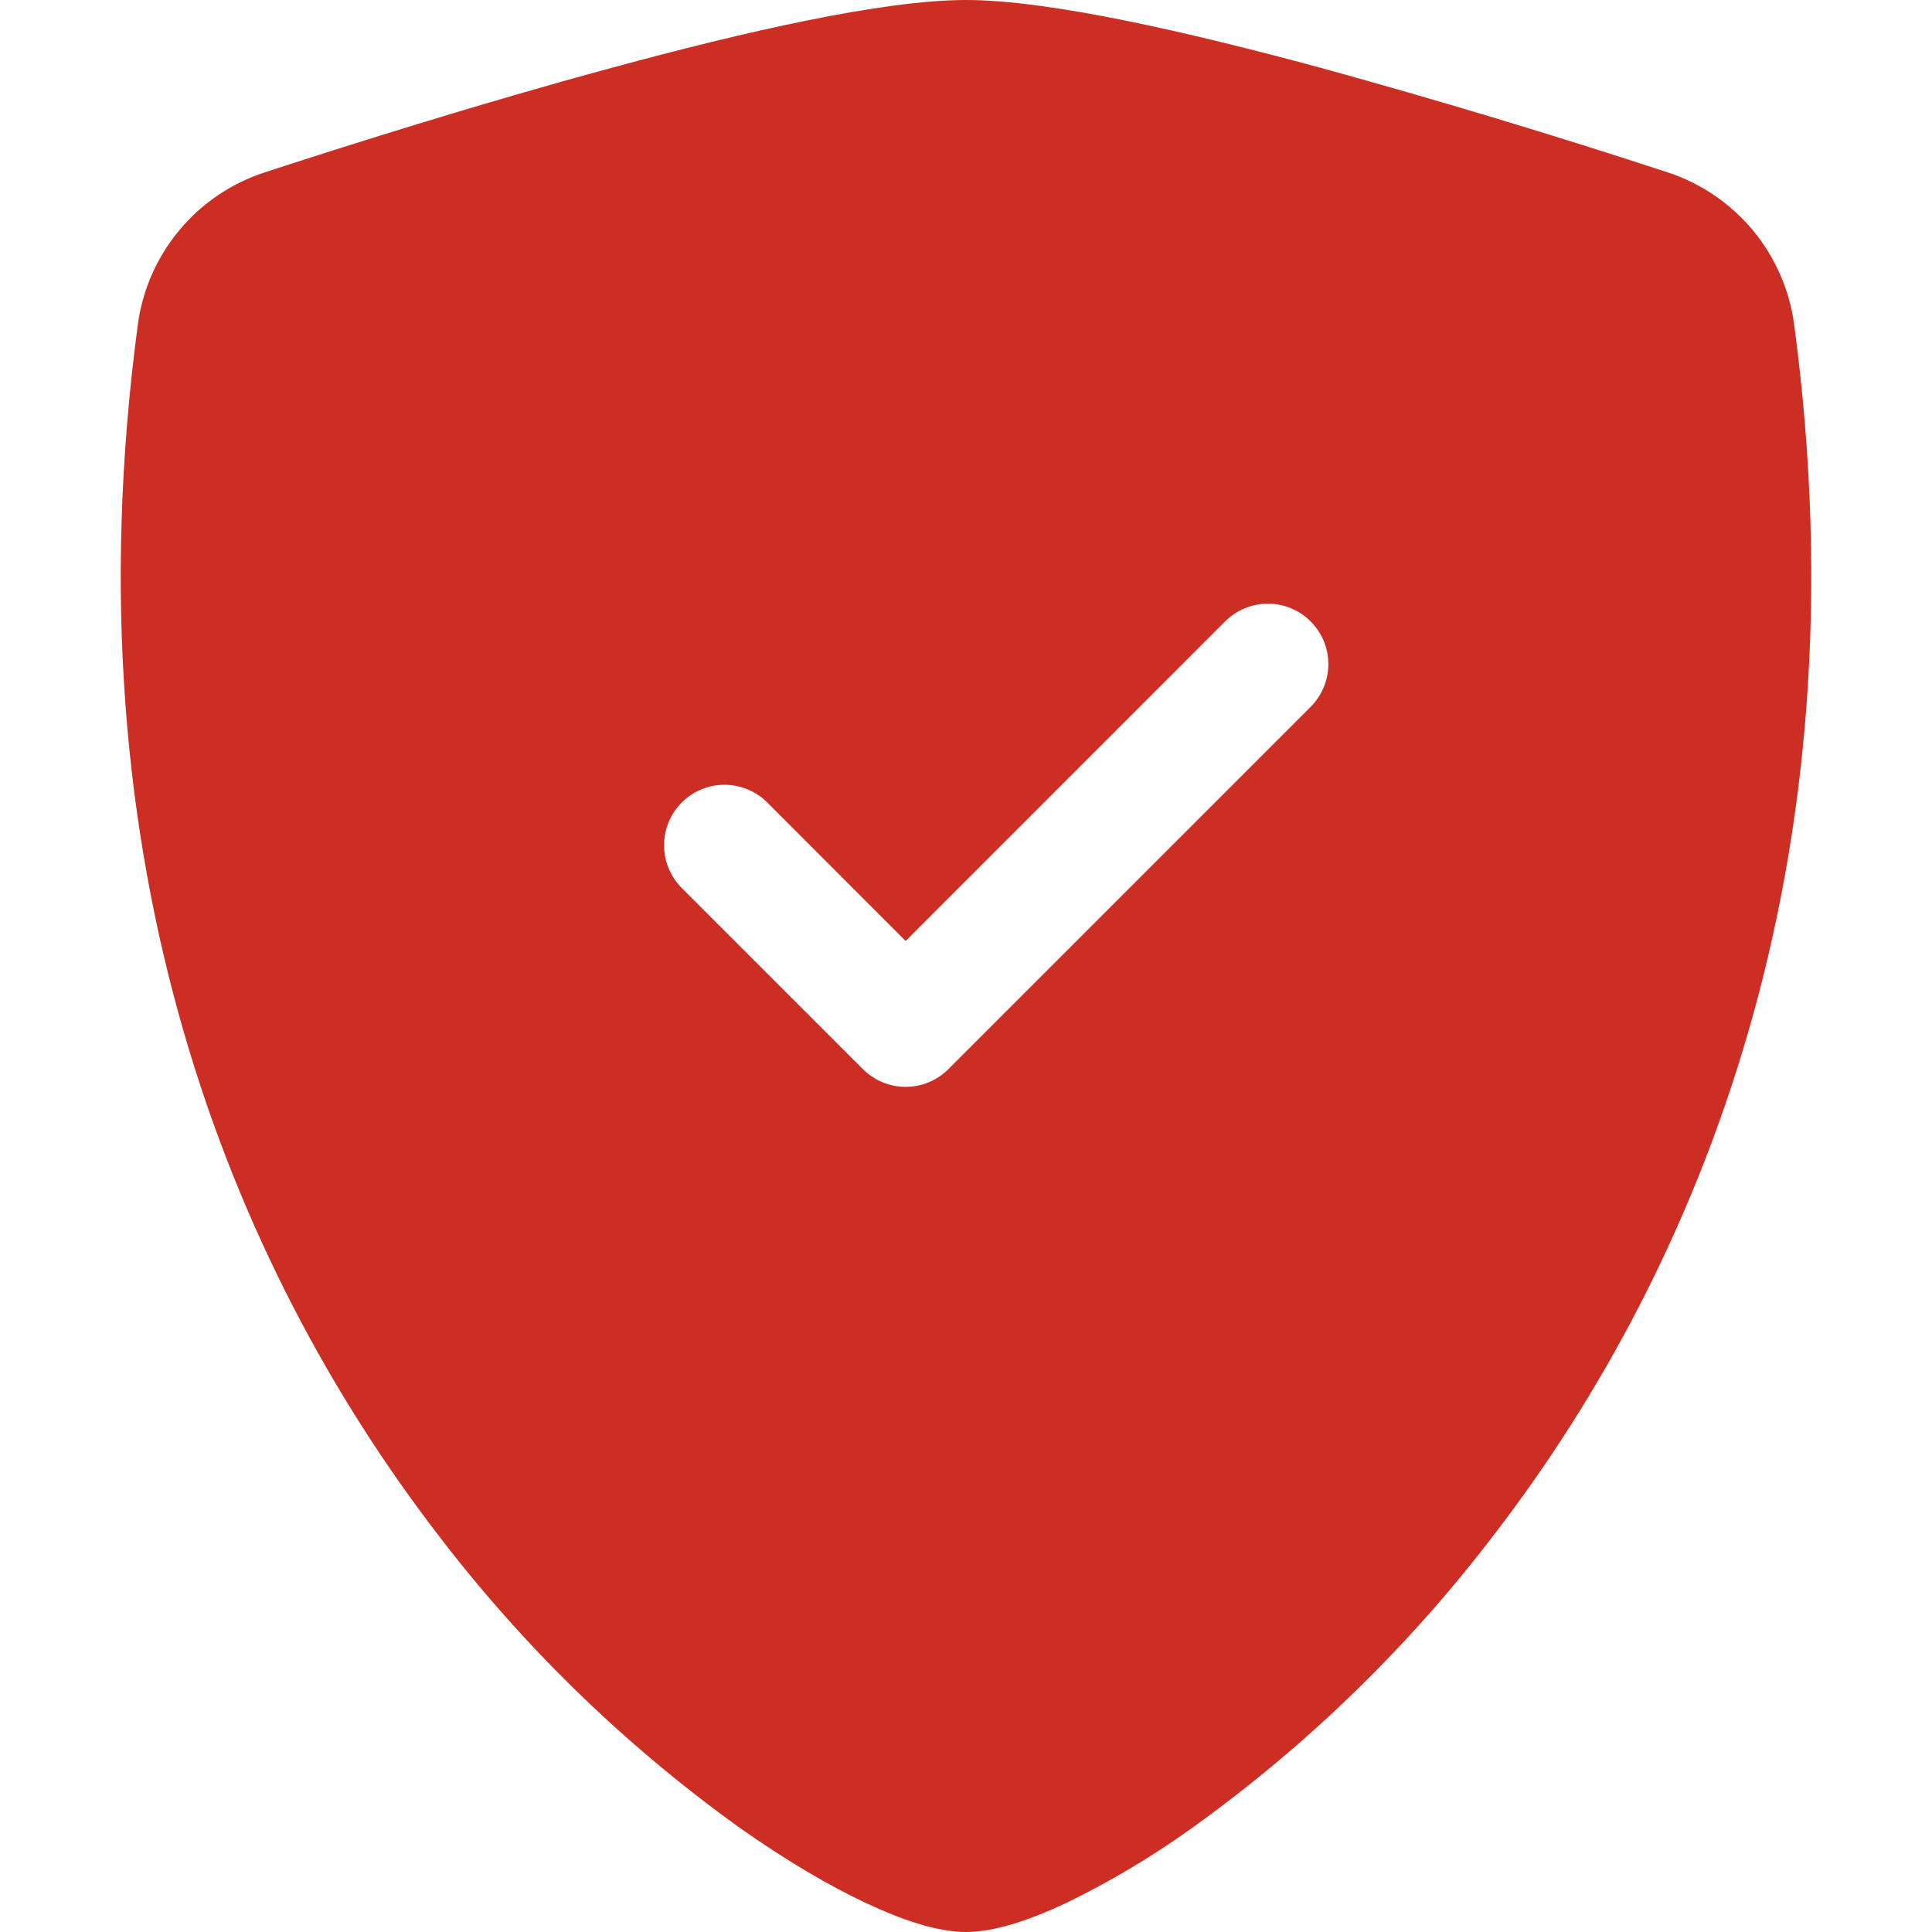 <?xml version="1.0" encoding="UTF-8"?> <svg xmlns="http://www.w3.org/2000/svg" width="49" height="49" viewBox="0 0 49 49" fill="none"> <path fill-rule="evenodd" clip-rule="evenodd" d="M24.5 0C22.387 0 18.856 0.812 15.533 1.715C12.134 2.634 8.707 3.721 6.692 4.379C5.849 4.658 5.102 5.168 4.537 5.852C3.971 6.535 3.61 7.365 3.494 8.244C1.669 21.955 5.905 32.116 11.043 38.839C13.223 41.714 15.821 44.246 18.752 46.351C19.934 47.187 21.03 47.827 21.961 48.265C22.819 48.669 23.741 49 24.5 49C25.259 49 26.178 48.669 27.039 48.265C28.161 47.719 29.235 47.079 30.248 46.351C33.179 44.247 35.778 41.714 37.957 38.839C43.096 32.116 47.331 21.955 45.506 8.244C45.391 7.364 45.029 6.534 44.464 5.85C43.898 5.166 43.151 4.655 42.309 4.376C39.383 3.417 36.435 2.529 33.467 1.712C30.144 0.815 26.613 0 24.5 0ZM31.072 15.76C31.36 15.472 31.75 15.311 32.156 15.311C32.563 15.311 32.953 15.472 33.24 15.76C33.528 16.047 33.69 16.437 33.69 16.844C33.69 17.25 33.528 17.64 33.24 17.928L24.053 27.115C23.911 27.258 23.742 27.371 23.556 27.448C23.37 27.526 23.17 27.565 22.969 27.565C22.767 27.565 22.568 27.526 22.382 27.448C22.196 27.371 22.027 27.258 21.885 27.115L17.291 22.522C17.148 22.379 17.036 22.21 16.959 22.024C16.881 21.838 16.842 21.639 16.842 21.438C16.842 21.236 16.881 21.037 16.959 20.851C17.036 20.665 17.148 20.496 17.291 20.353C17.433 20.211 17.602 20.098 17.788 20.021C17.974 19.944 18.174 19.904 18.375 19.904C18.576 19.904 18.776 19.944 18.962 20.021C19.148 20.098 19.317 20.211 19.459 20.353L22.969 23.866L31.072 15.76Z" fill="#CC2E24"></path> </svg> 